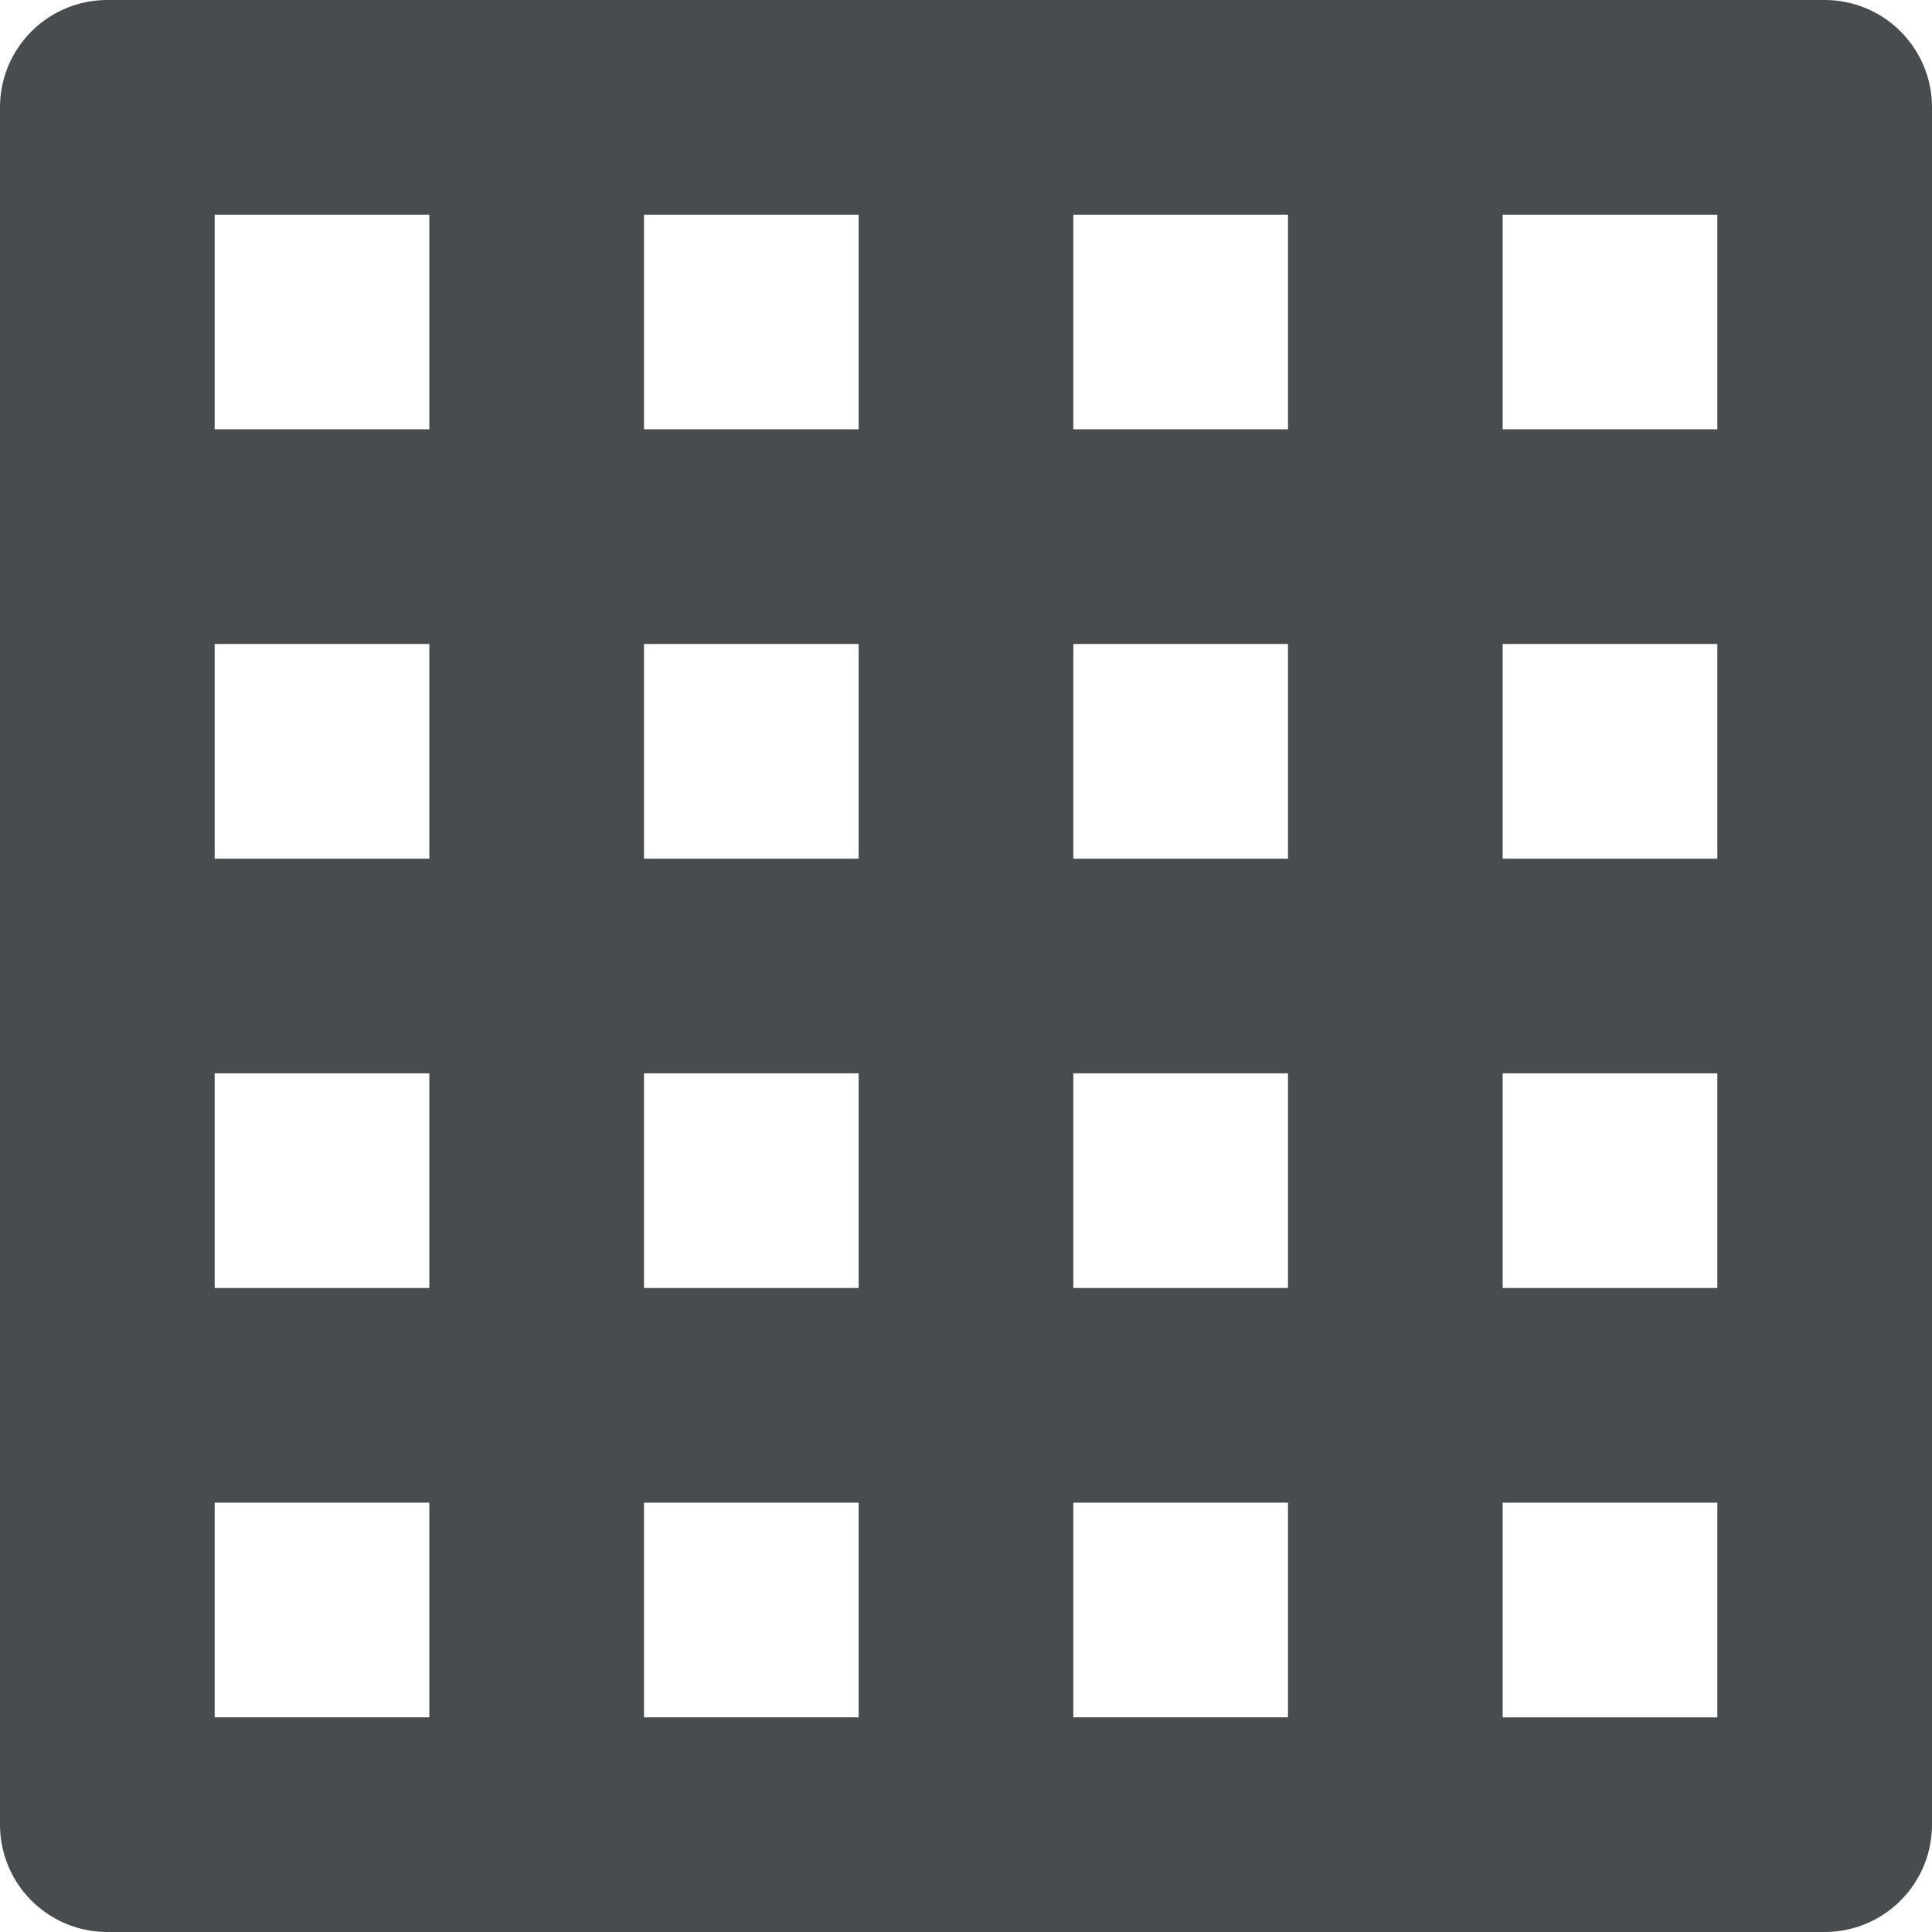 <?xml version="1.0" encoding="utf-8"?><!-- Скачано с сайта svg4.ru / Downloaded from svg4.ru -->
<svg width="800px" height="800px" viewBox="0 0 18 18" xmlns="http://www.w3.org/2000/svg">
    <path fill="#494c4e" d="M17 0H1a1 1 0 0 0-1 1v16a1 1 0 0 0 1 1h16a1 1 0 0 0 1-1V1a1 1 0 0 0-1-1zm-3 2h2v2h-2V2zm0 4h2v2h-2V6zm0 4h2v2h-2v-2zM4 16H2v-2h2v2zm0-4H2v-2h2v2zm0-4H2V6h2v2zm0-4H2V2h2v2zm4 12H6v-2h2v2zm0-4H6v-2h2v2zm0-4H6V6h2v2zm0-4H6V2h2v2zm4 12h-2v-2h2v2zm0-4h-2v-2h2v2zm0-4h-2V6h2v2zm0-4h-2V2h2v2zm4 12h-2v-2h2v2z"/>
</svg>